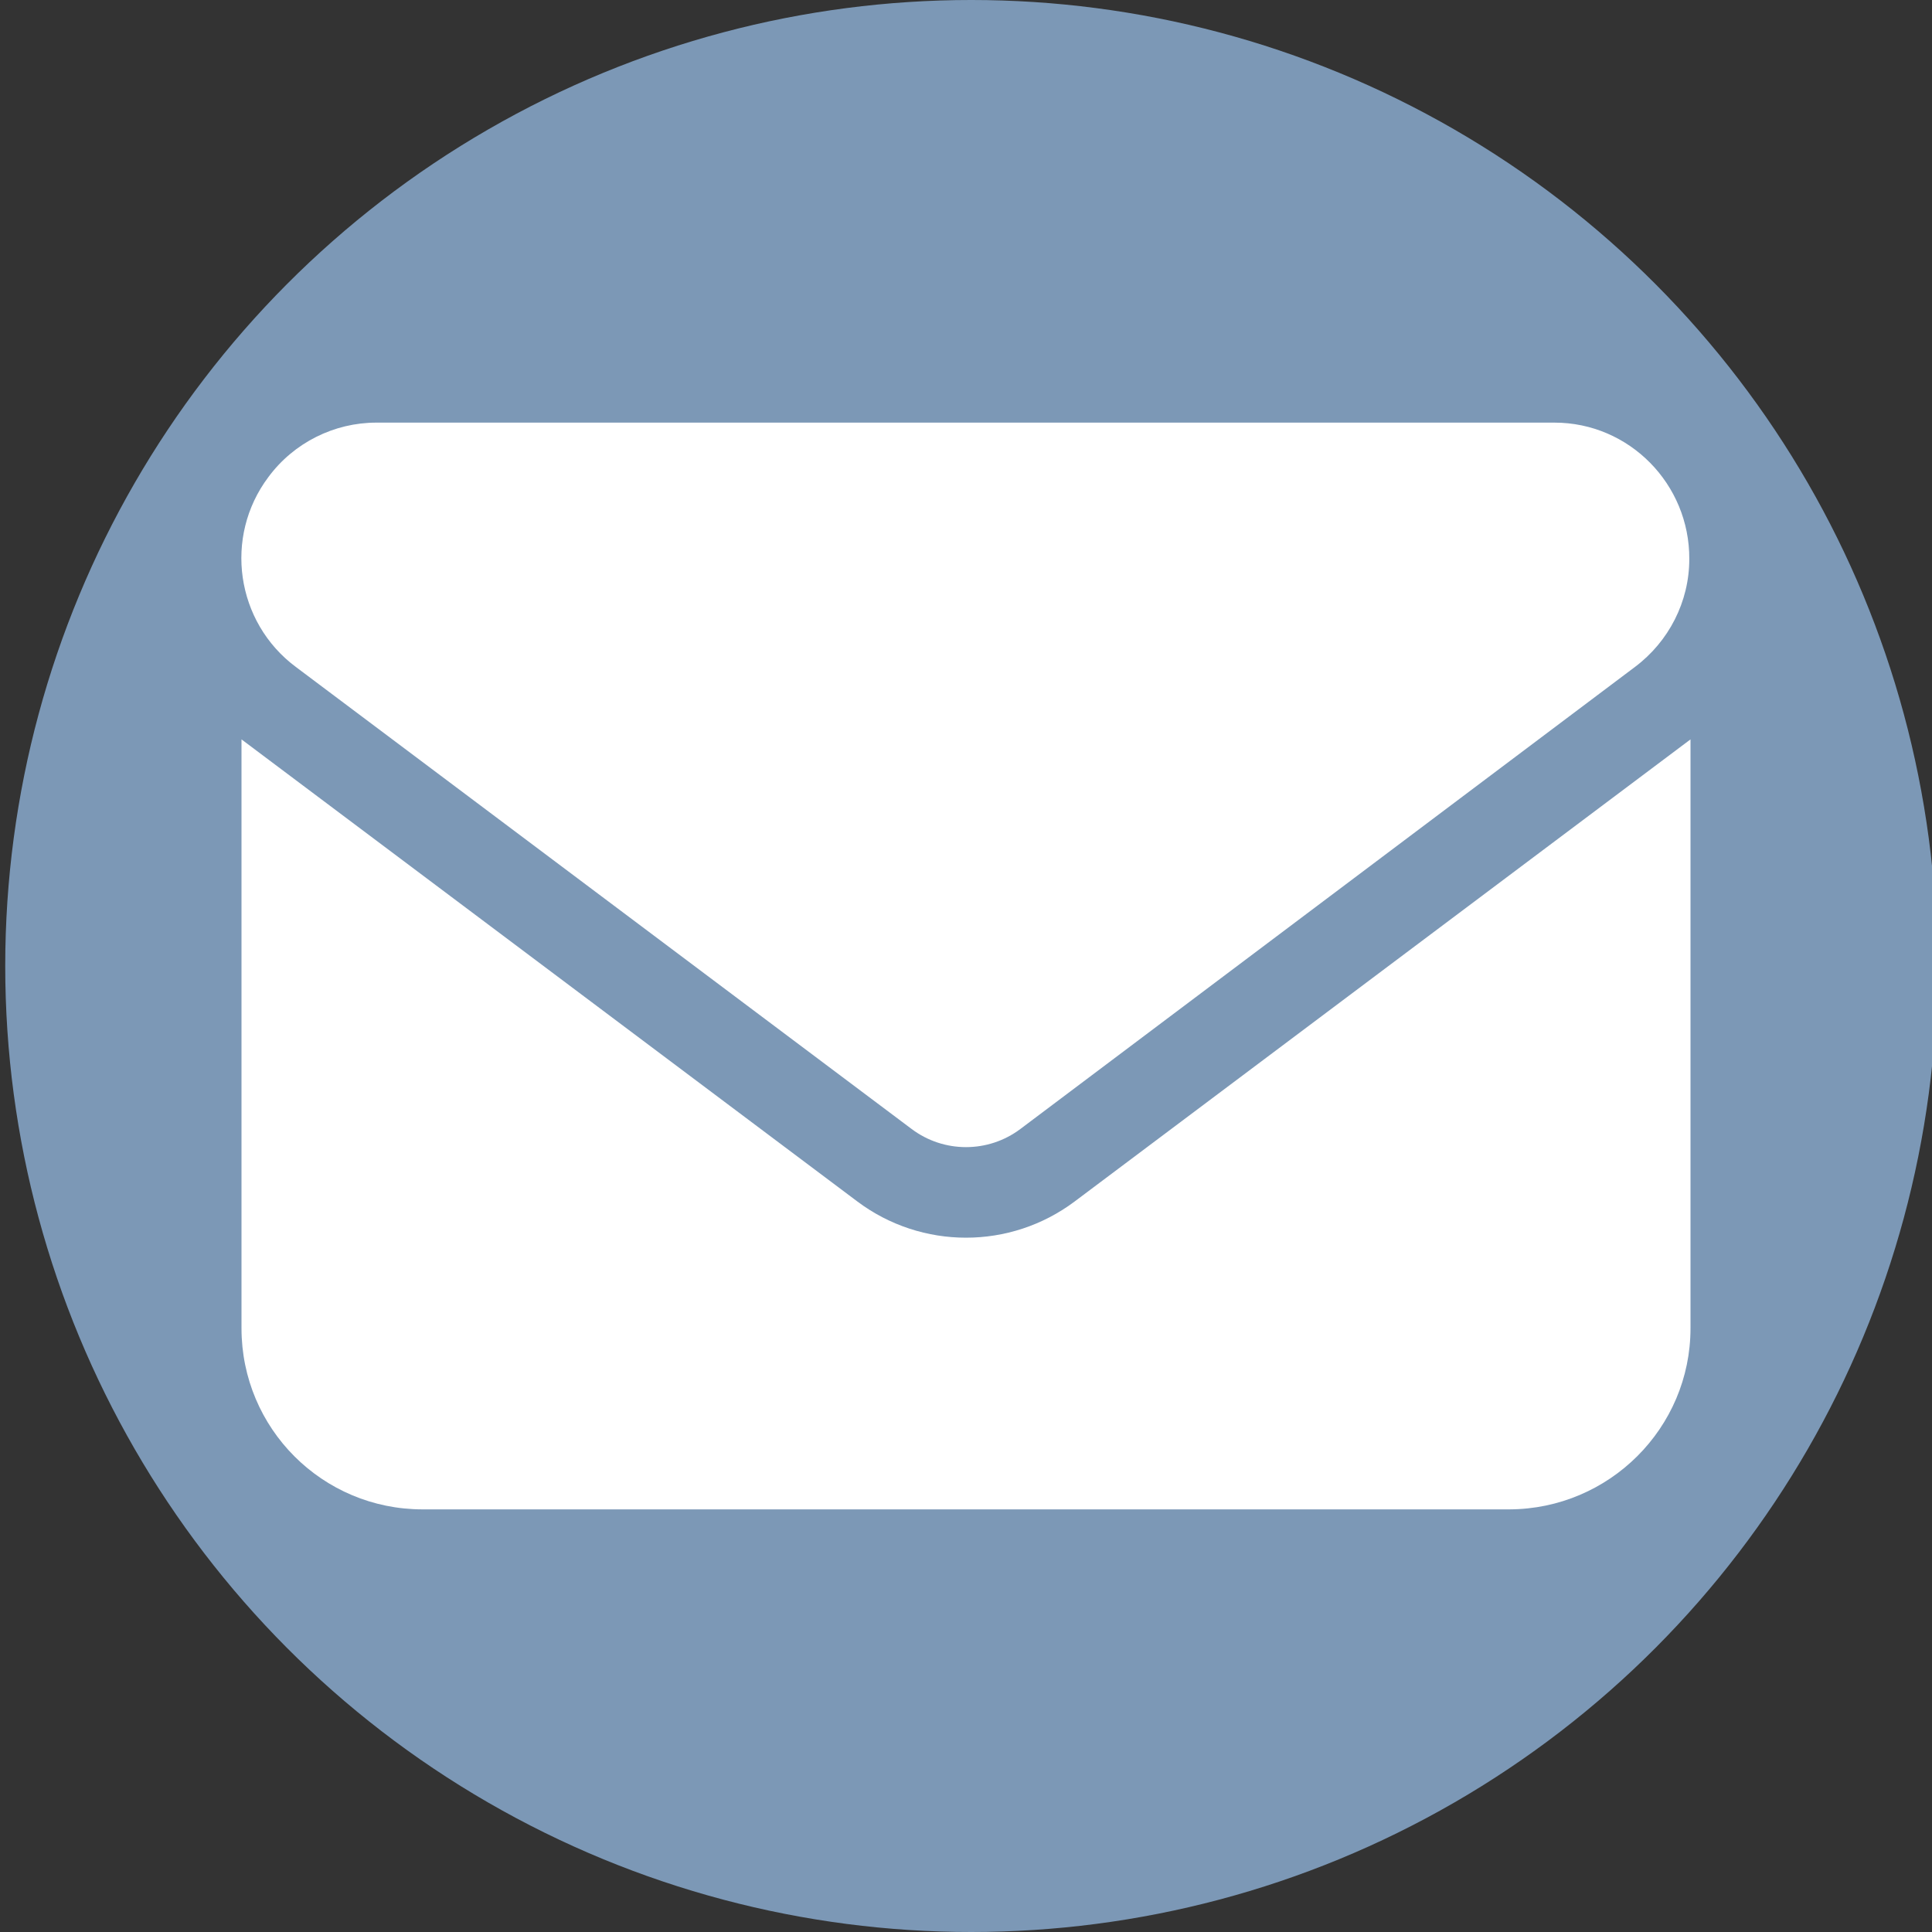 <?xml version="1.0" encoding="UTF-8"?>
<svg id="Calque_2" data-name="Calque 2" xmlns="http://www.w3.org/2000/svg" viewBox="0 0 48 48">
  <rect x="0" y="0" width="48" height="48" fill="#333333" stroke="none"/>
  <circle cx="24.13" cy="24" r="24" style="fill: #7c98b6; stroke-width: 0px;"/>
  <path d="m38.62,10.5c1.86,0,3.36,1.53,3.35,3.39,0,1.06-.51,2.05-1.35,2.68l-15.27,11.48c-.8.6-1.9.6-2.7,0l-15.3-11.48c-1.49-1.11-1.8-3.23-.68-4.72.63-.85,1.63-1.35,2.68-1.35h29.27Zm-17.32,19.35c1.6,1.2,3.8,1.2,5.4,0l15.3-11.48v14.63c0,2.48-2.02,4.49-4.5,4.5H10.5c-2.49,0-4.5-2.01-4.5-4.5v-14.63l15.3,11.48Z" style="fill: #fff; stroke-width: 0px;"/>
</svg>